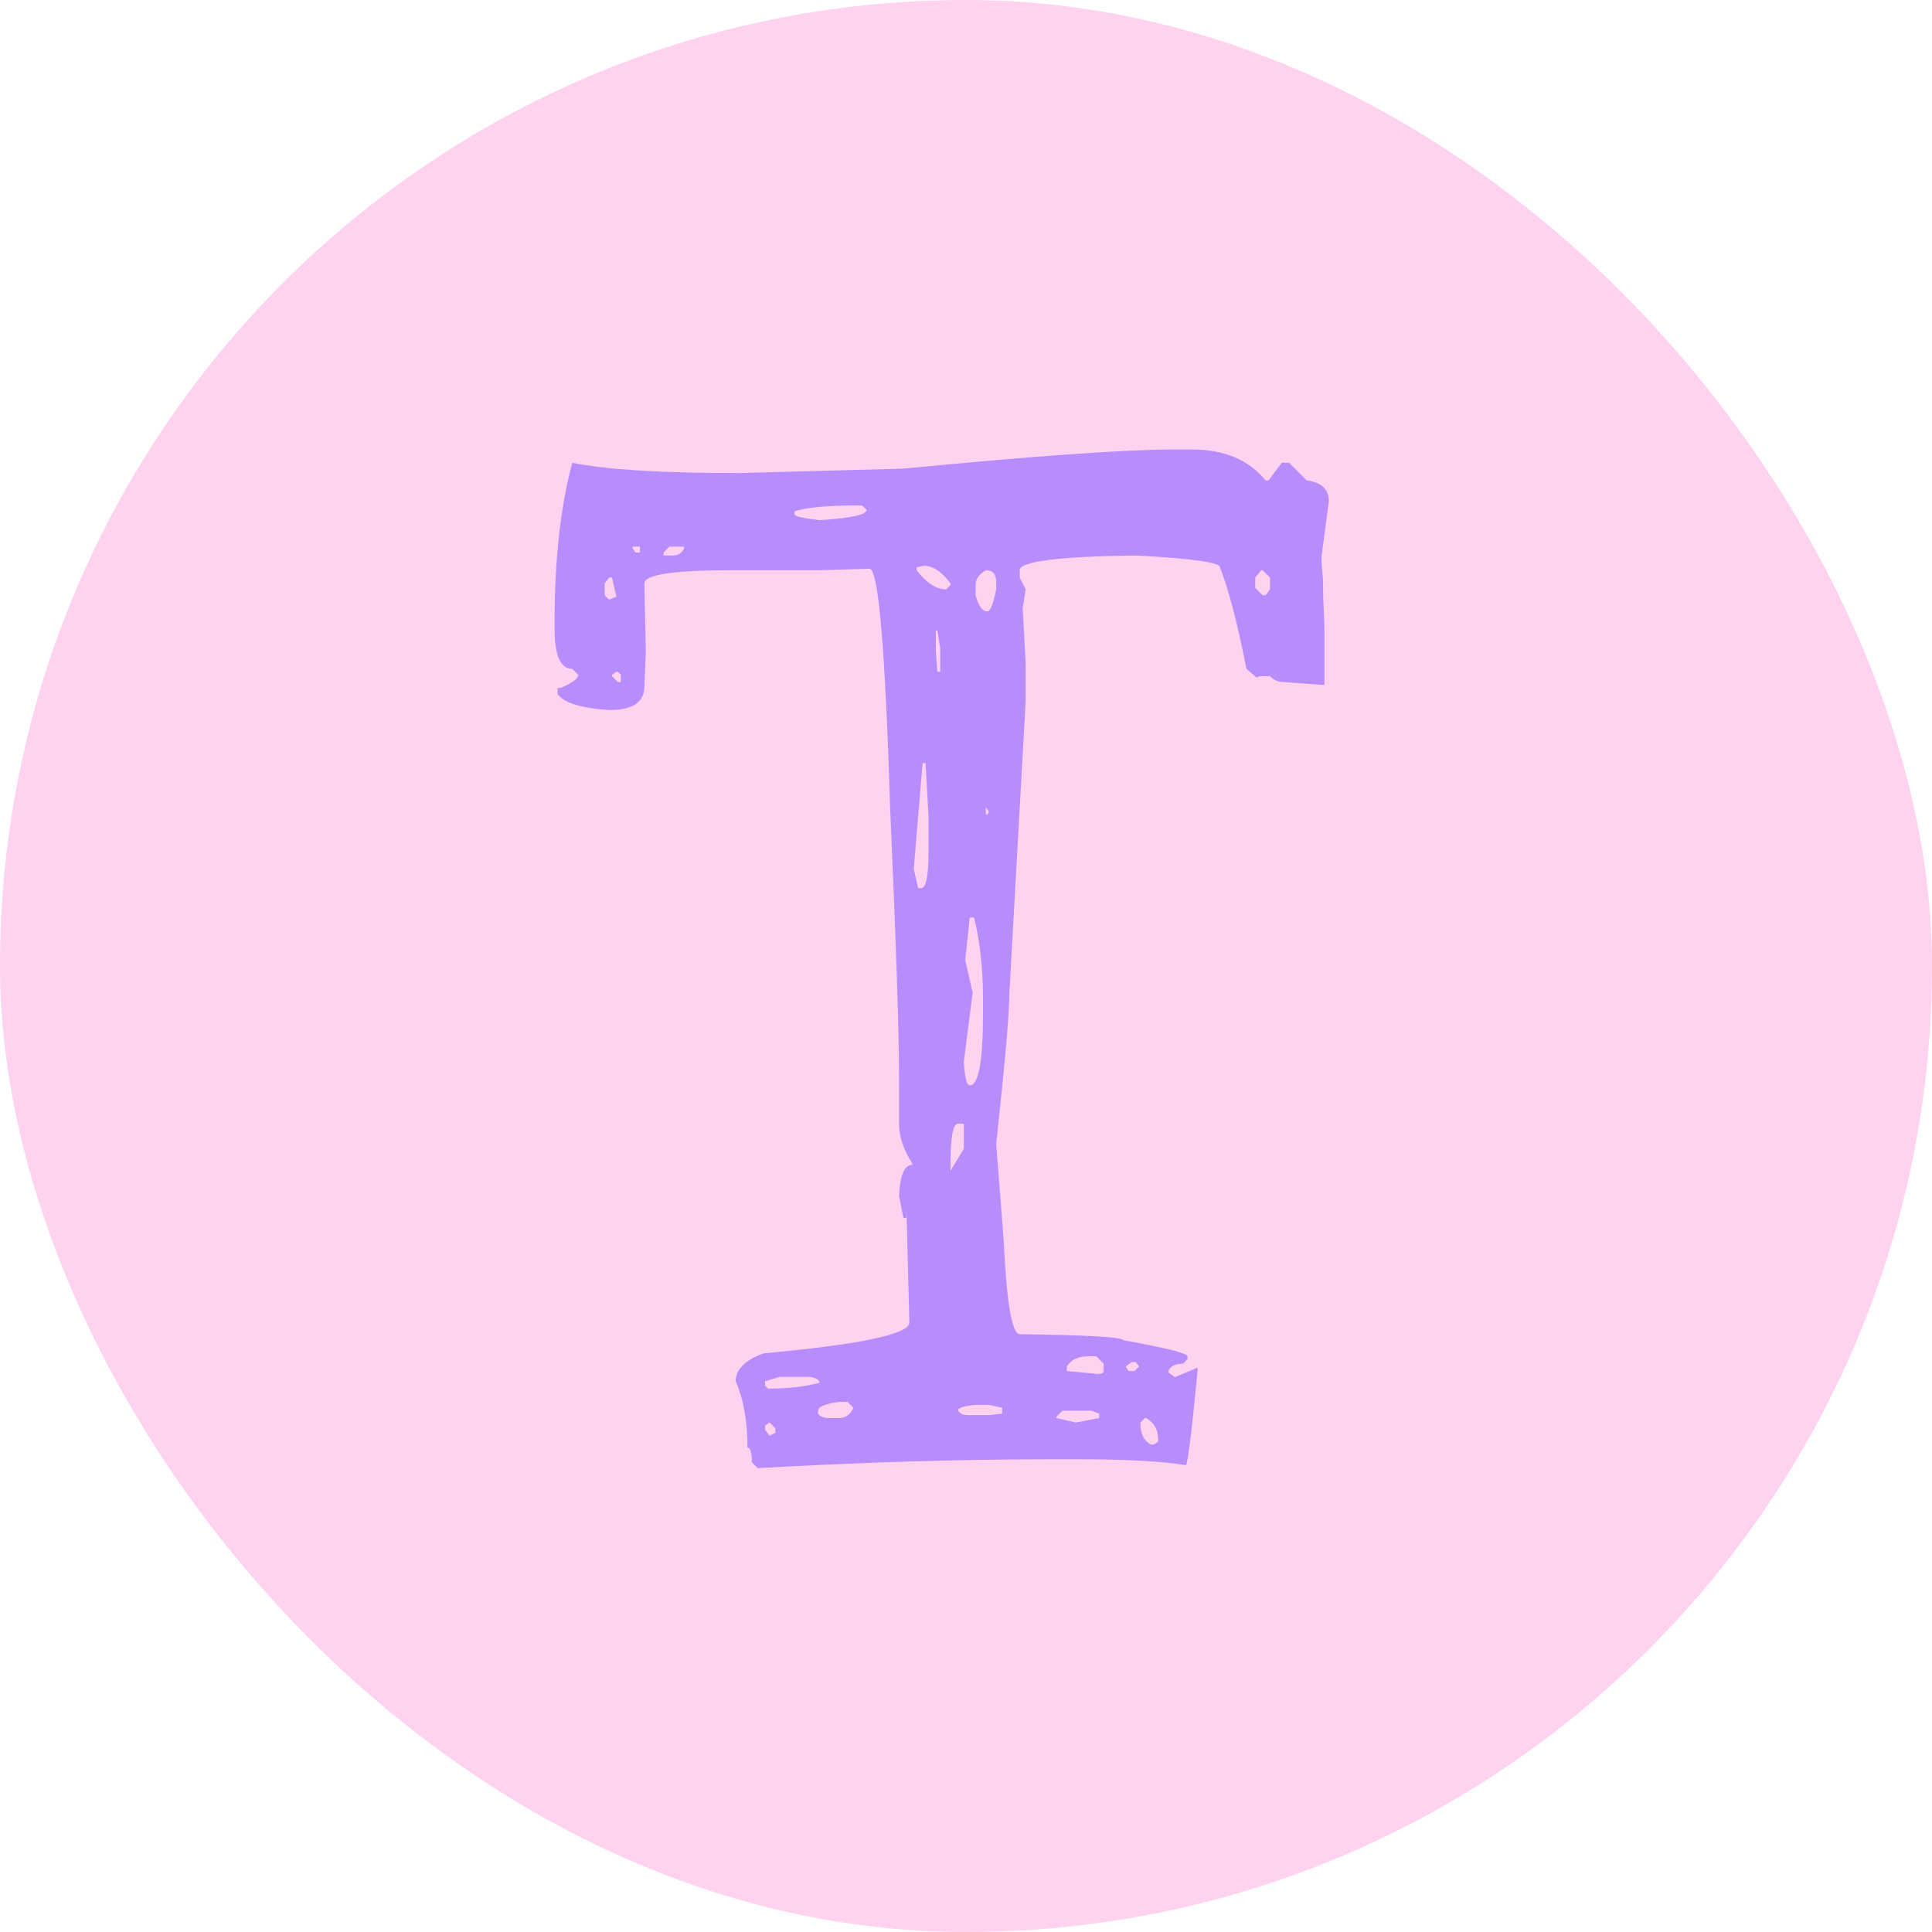 <?xml version="1.0" encoding="UTF-8"?> <svg xmlns="http://www.w3.org/2000/svg" width="32" height="32" viewBox="0 0 32 32" fill="none"><rect width="32" height="32" rx="16" fill="#FFD2F0"></rect><path d="M19.743 7.445H19.45C18.637 7.445 17.142 7.551 14.964 7.762L12.258 7.835H12.185C10.949 7.835 10.047 7.779 9.478 7.665C9.283 8.396 9.186 9.274 9.186 10.298V10.42C9.186 10.859 9.283 11.078 9.478 11.078L9.576 11.176C9.576 11.241 9.478 11.314 9.283 11.395H9.234V11.493C9.332 11.639 9.616 11.728 10.088 11.761C10.478 11.761 10.673 11.631 10.673 11.371L10.697 10.786L10.673 9.664C10.673 9.518 11.152 9.445 12.111 9.445H13.574L14.403 9.42C14.55 9.42 14.663 10.753 14.745 13.419C14.842 15.613 14.891 17.1 14.891 17.88V18.612C14.891 18.823 14.964 19.043 15.11 19.27V19.294C14.98 19.294 14.907 19.465 14.891 19.806L14.964 20.172H15.013V20.148V20.002L15.062 21.903C15.062 22.098 14.257 22.269 12.648 22.415C12.339 22.529 12.185 22.683 12.185 22.878C12.315 23.171 12.38 23.537 12.38 23.976C12.428 23.976 12.453 24.057 12.453 24.219L12.55 24.317C14.29 24.219 15.89 24.171 17.353 24.171H17.914C18.662 24.171 19.239 24.203 19.645 24.268C19.678 24.203 19.743 23.667 19.84 22.659H19.816L19.474 22.805H19.45L19.353 22.732V22.708C19.385 22.627 19.466 22.586 19.596 22.586L19.669 22.513V22.464C19.669 22.415 19.312 22.326 18.597 22.196C18.597 22.147 18.028 22.114 16.89 22.098C16.76 22.098 16.671 21.57 16.622 20.514L16.5 18.953C16.646 17.604 16.719 16.767 16.719 16.442L16.988 11.614V10.981L16.939 10.079L16.988 9.762L16.89 9.566V9.445C16.89 9.298 17.532 9.217 18.816 9.201C19.743 9.25 20.206 9.315 20.206 9.396C20.352 9.77 20.498 10.33 20.645 11.078L20.815 11.224L20.864 11.2H21.035C21.1 11.265 21.173 11.297 21.254 11.297L21.937 11.346C21.937 11.037 21.937 10.72 21.937 10.395C21.921 10.054 21.913 9.794 21.913 9.615C21.896 9.436 21.888 9.306 21.888 9.225L22.01 8.299C22.01 8.104 21.888 7.99 21.644 7.957L21.352 7.665H21.23L21.011 7.957H20.962C20.685 7.616 20.279 7.445 19.743 7.445ZM14.281 8.372L14.354 8.445C14.354 8.526 14.094 8.583 13.574 8.616C13.298 8.583 13.16 8.551 13.16 8.518V8.469C13.355 8.404 13.704 8.372 14.208 8.372H14.281ZM11.087 9.054H11.331V9.079C11.299 9.16 11.234 9.201 11.136 9.201H10.99V9.152L11.087 9.054ZM10.478 9.054H10.6V9.152H10.527L10.478 9.079V9.054ZM15.744 9.664V9.688L15.671 9.762C15.508 9.762 15.346 9.656 15.183 9.445V9.396L15.305 9.371C15.452 9.371 15.598 9.469 15.744 9.664ZM20.913 9.445L21.035 9.566V9.762L20.962 9.859H20.913L20.791 9.737V9.566L20.889 9.445H20.913ZM16.5 9.64V9.762C16.451 10.005 16.402 10.127 16.354 10.127C16.272 10.127 16.207 10.038 16.159 9.859V9.688C16.159 9.591 16.216 9.51 16.329 9.445C16.443 9.445 16.5 9.51 16.5 9.64ZM10.088 9.566H10.137L10.21 9.883L10.088 9.932L10.015 9.859V9.664L10.088 9.566ZM15.5 10.444H15.525L15.573 10.737V11.127H15.525L15.5 10.786V10.444ZM10.234 11.127L10.283 11.176V11.297H10.234L10.137 11.2V11.176L10.21 11.127H10.234ZM15.281 12.639H15.33L15.379 13.516V14.101C15.379 14.508 15.338 14.711 15.257 14.711H15.208L15.135 14.394L15.281 12.639ZM16.329 13.37L16.378 13.443L16.354 13.492H16.329V13.37ZM16.061 15.198H16.134C16.232 15.605 16.281 16.044 16.281 16.515V16.808C16.281 17.588 16.207 17.978 16.061 17.978C16.012 17.978 15.98 17.848 15.964 17.588L16.11 16.442L15.988 15.905L16.061 15.198ZM15.866 18.612H15.964V19.026L15.744 19.392V19.27C15.744 18.831 15.785 18.612 15.866 18.612ZM18.158 22.464L18.28 22.586V22.708C18.28 22.74 18.247 22.757 18.182 22.757L17.67 22.708V22.635C17.735 22.521 17.857 22.464 18.036 22.464H18.158ZM18.743 22.561H18.816L18.865 22.635L18.792 22.708H18.694L18.645 22.635L18.743 22.561ZM13.574 22.903C13.331 22.968 13.046 23 12.721 23L12.672 22.952V22.878L12.916 22.805H13.404C13.517 22.822 13.574 22.854 13.574 22.903ZM14.037 23.22L14.135 23.317C14.086 23.431 14.005 23.488 13.891 23.488H13.745C13.647 23.488 13.582 23.464 13.55 23.415V23.366C13.55 23.301 13.664 23.252 13.891 23.22H14.037ZM16.378 23.269L16.598 23.317V23.415L16.378 23.439H16.037C15.939 23.439 15.882 23.407 15.866 23.342C15.947 23.293 16.069 23.269 16.232 23.269H16.378ZM18.085 23.366L18.207 23.415V23.488L17.817 23.561L17.5 23.488V23.464L17.597 23.366H18.085ZM19.182 23.829V23.878L19.109 23.927H19.06C18.946 23.862 18.889 23.748 18.889 23.585V23.561L18.962 23.488H18.987C19.117 23.569 19.182 23.683 19.182 23.829ZM12.745 23.561L12.843 23.659V23.732L12.745 23.781L12.672 23.683V23.61L12.745 23.561Z" fill="#B78DFB"></path></svg> 